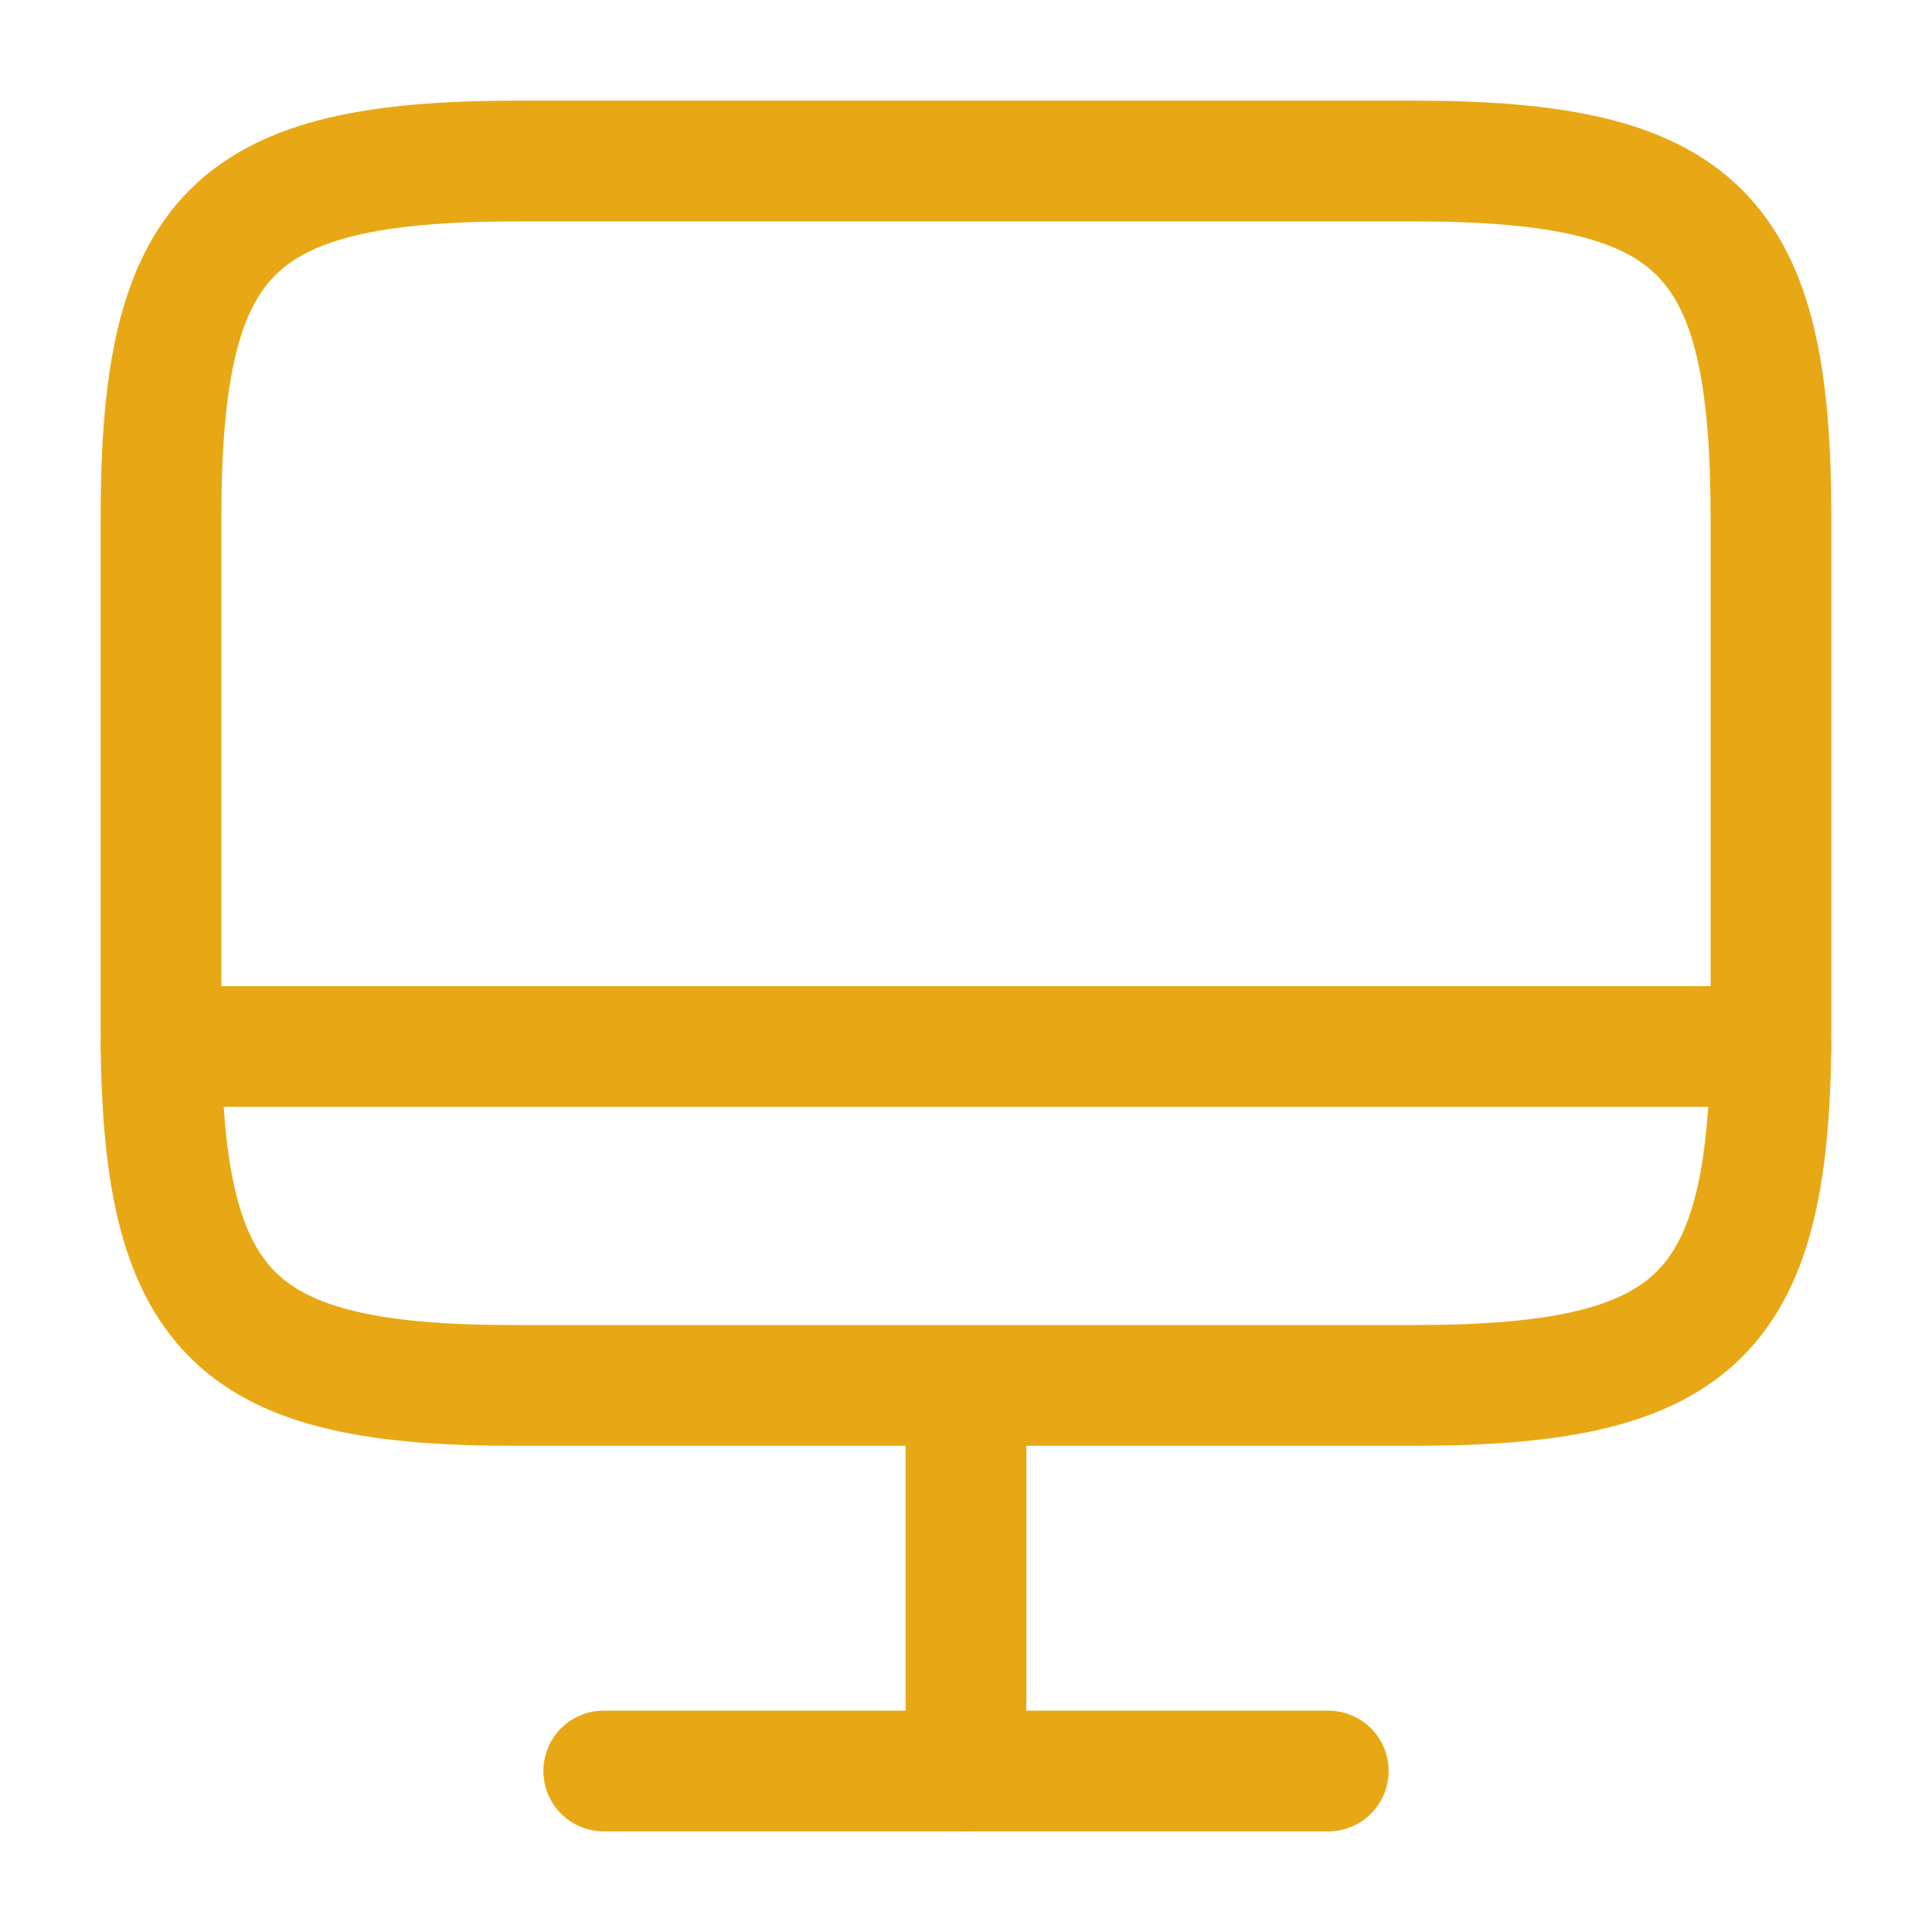<?xml version="1.0" encoding="UTF-8"?> <svg xmlns="http://www.w3.org/2000/svg" width="24" height="24" viewBox="0 0 24 24" fill="none"> <path d="M6.44 2H17.55C21.11 2 22 2.89 22 6.44V12.77C22 16.33 21.11 17.21 17.56 17.21H6.44C2.89 17.22 2 16.33 2 12.78V6.44C2 2.89 2.89 2 6.44 2Z" stroke="#E8A815" stroke-width="1.5" stroke-linecap="round" stroke-linejoin="round"></path> <path d="M12 17.22V22" stroke="#E8A815" stroke-width="1.5" stroke-linecap="round" stroke-linejoin="round"></path> <path d="M2 13H22" stroke="#E8A815" stroke-width="1.5" stroke-linecap="round" stroke-linejoin="round"></path> <path d="M7.5 22H16.5" stroke="#E8A815" stroke-width="1.5" stroke-linecap="round" stroke-linejoin="round"></path> </svg> 